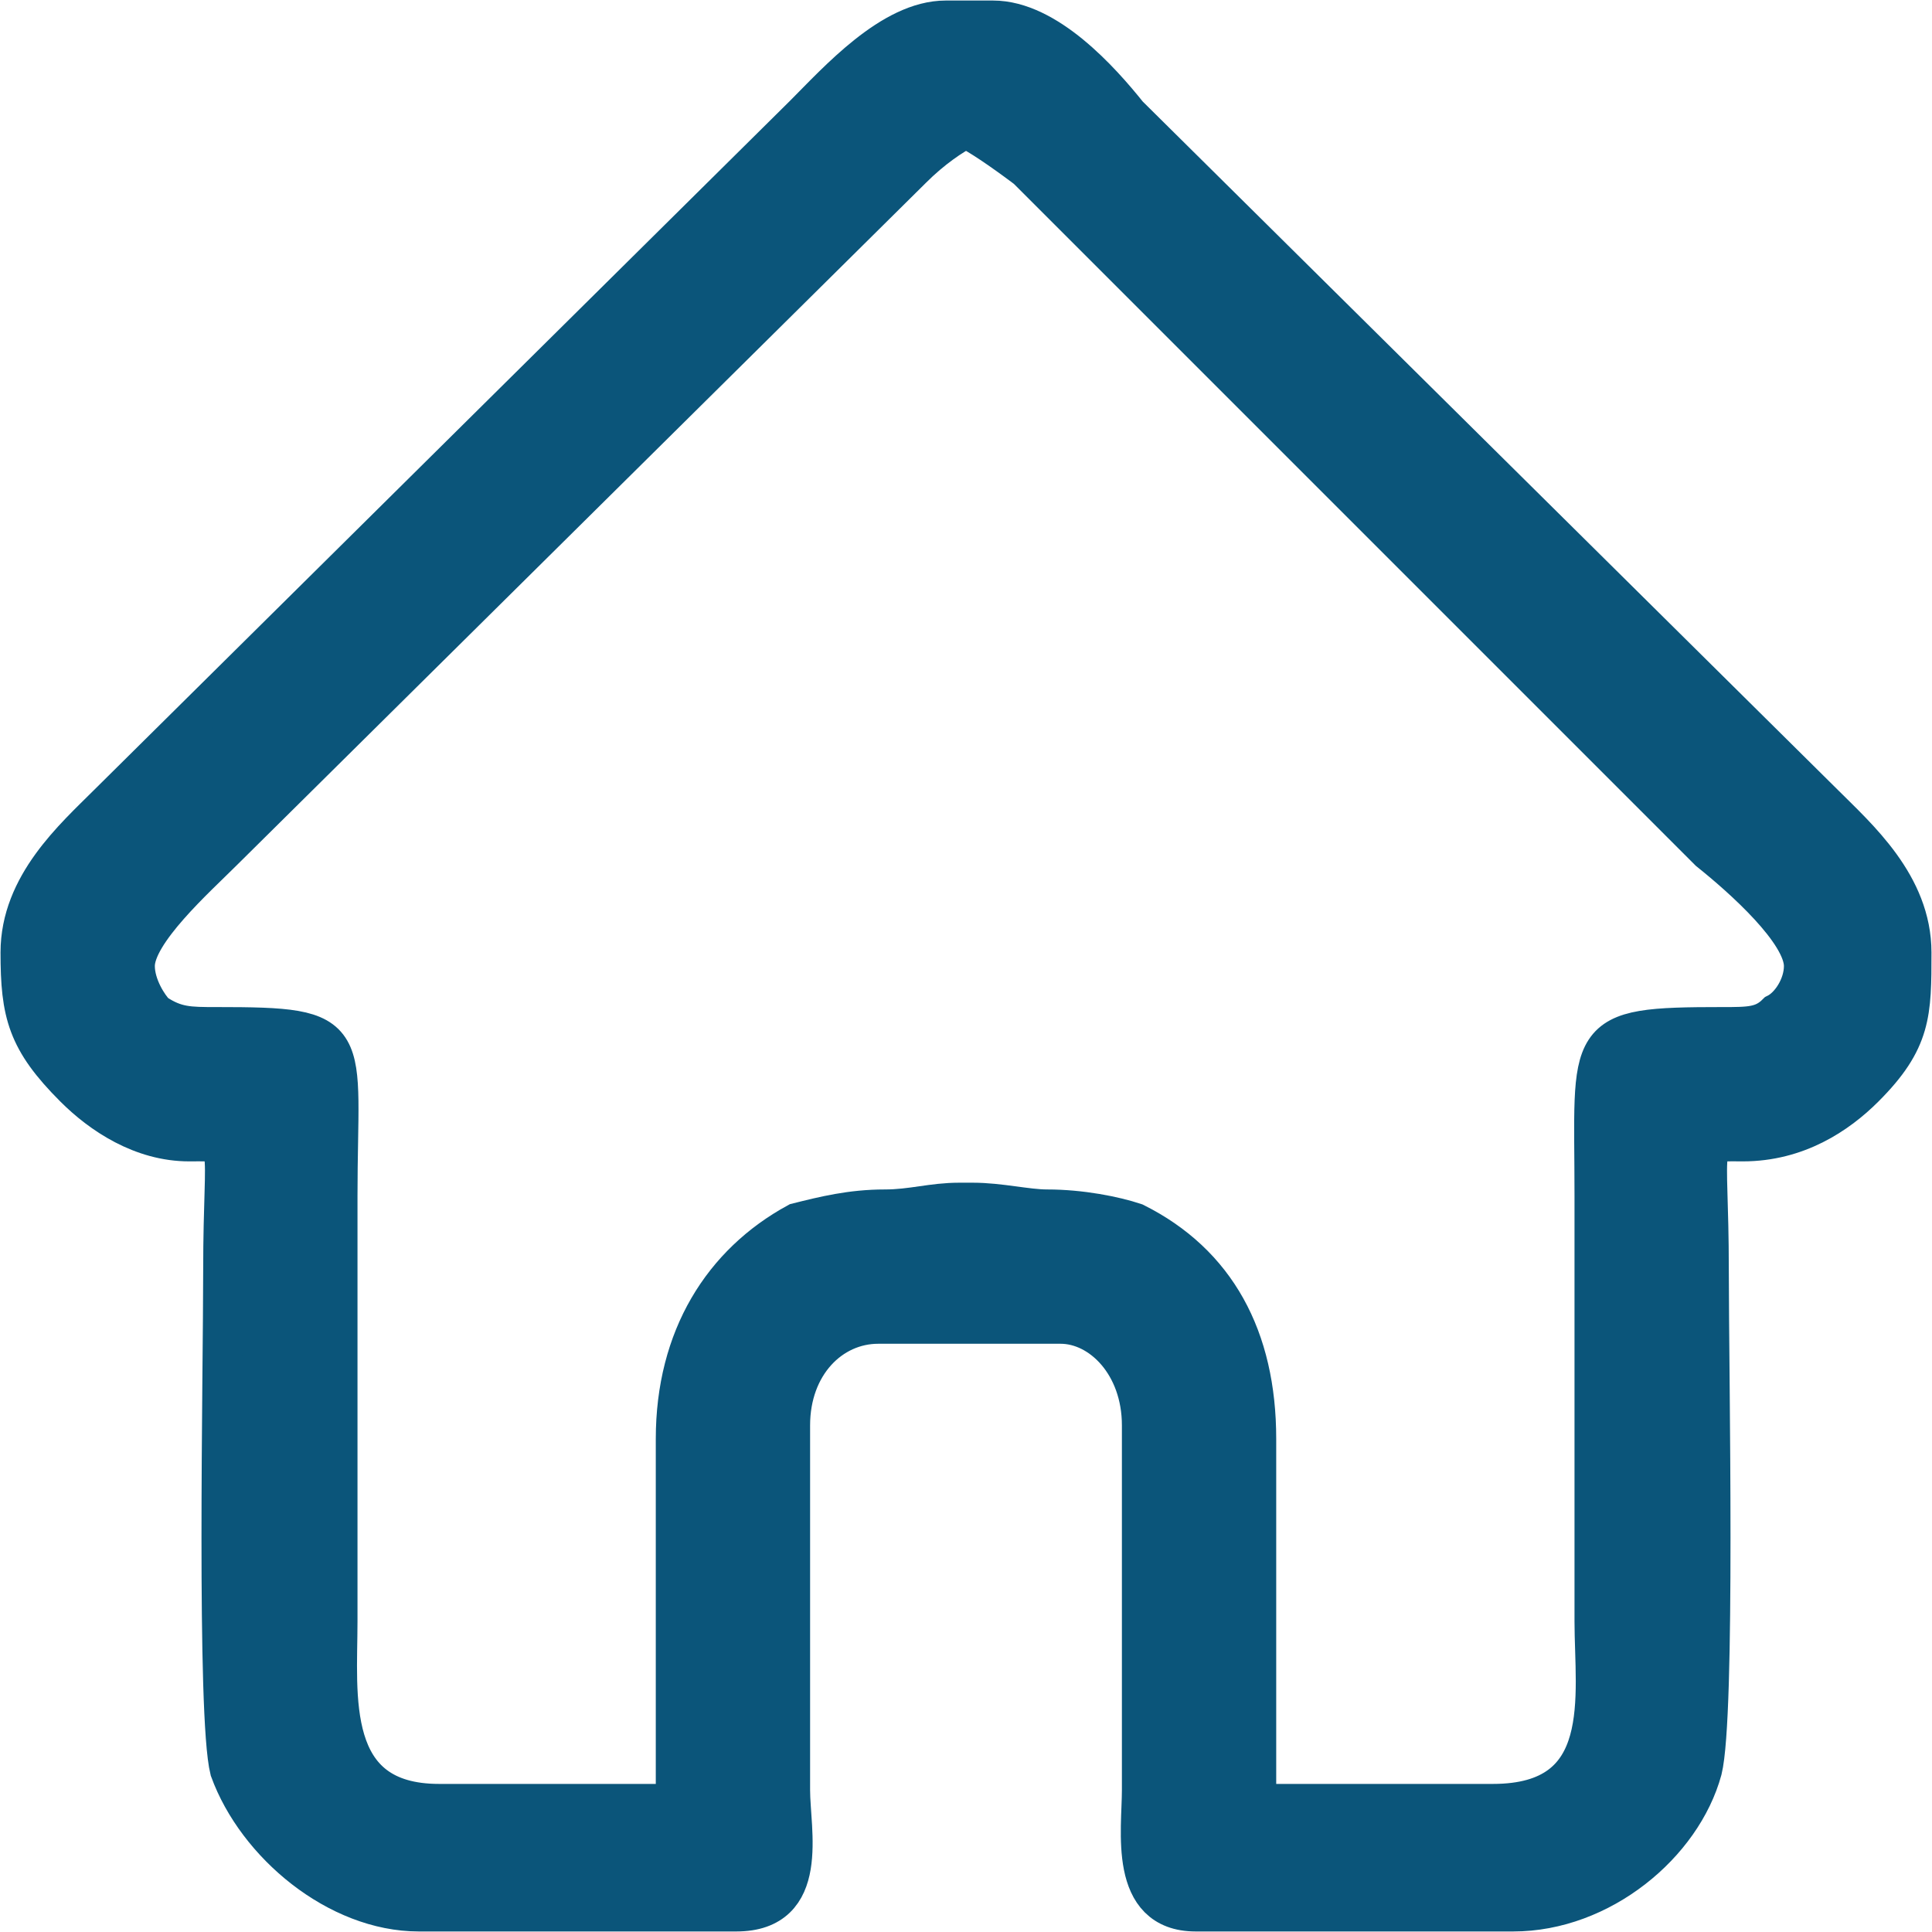 <?xml version="1.0" encoding="UTF-8"?>
<!DOCTYPE svg PUBLIC "-//W3C//DTD SVG 1.1//EN" "http://www.w3.org/Graphics/SVG/1.1/DTD/svg11.dtd">
<!-- Creator: CorelDRAW X8 -->
<svg xmlns="http://www.w3.org/2000/svg" xml:space="preserve" width="1.701in" height="1.701in" version="1.1" style="shape-rendering:geometricPrecision; text-rendering:geometricPrecision; image-rendering:optimizeQuality; fill-rule:evenodd; clip-rule:evenodd"
viewBox="0 0 286 286"
 xmlns:xlink="http://www.w3.org/1999/xlink">
 <defs>
  <style type="text/css">
   <![CDATA[
    .str0 {stroke:#0B557A;stroke-width:5.843}
    .fil0 {fill:#0B557A}
   ]]>
  </style>
 </defs>
 <g id="Layer_x0020_1">
  <path class="fil0 str0" d="M144 178l-1 0 -1 0 0 0c-4,0 -7,1 -11,1 -5,0 -9,1 -13,2 -11,6 -18,17 -18,32l0 54 -35 0c-17,0 -15,-16 -15,-27l0 -63c0,-24 3,-25 -18,-25 -4,0 -6,0 -9,-2 -1,-1 -3,-4 -3,-7 0,-5 9,-13 13,-17l102 -101c3,-3 6,-5 8,-6 2,1 5,3 9,6l101 101c5,4 14,12 14,17 0,3 -2,6 -4,7 -2,2 -4,2 -8,2 -21,0 -19,1 -19,25l0 63c0,11 3,27 -15,27l-35 0 0 -54c0,-15 -6,-26 -18,-32 -3,-1 -8,-2 -13,-2 -3,0 -7,-1 -11,-1l0 0zm0 -175l-2 0 -2 0c-8,0 -16,9 -21,14l-103 102c-5,5 -13,12 -13,22 0,9 1,13 8,20 4,4 10,8 17,8 7,0 5,-1 5,19 0,15 -1,66 1,74 4,11 16,21 28,21l47 0c11,0 8,-12 8,-18l0 -54c0,-9 6,-15 13,-15l12 0 2 0 13 0c6,0 12,6 12,15l0 54c0,6 -2,18 8,18l47 0c13,0 25,-10 28,-21 2,-8 1,-59 1,-74 0,-20 -2,-19 5,-19 8,0 14,-4 18,-8 7,-7 7,-11 7,-20 0,-10 -8,-17 -13,-22l-103 -102c-4,-5 -12,-14 -20,-14l-3 0z"/>
 </g>
</svg>
